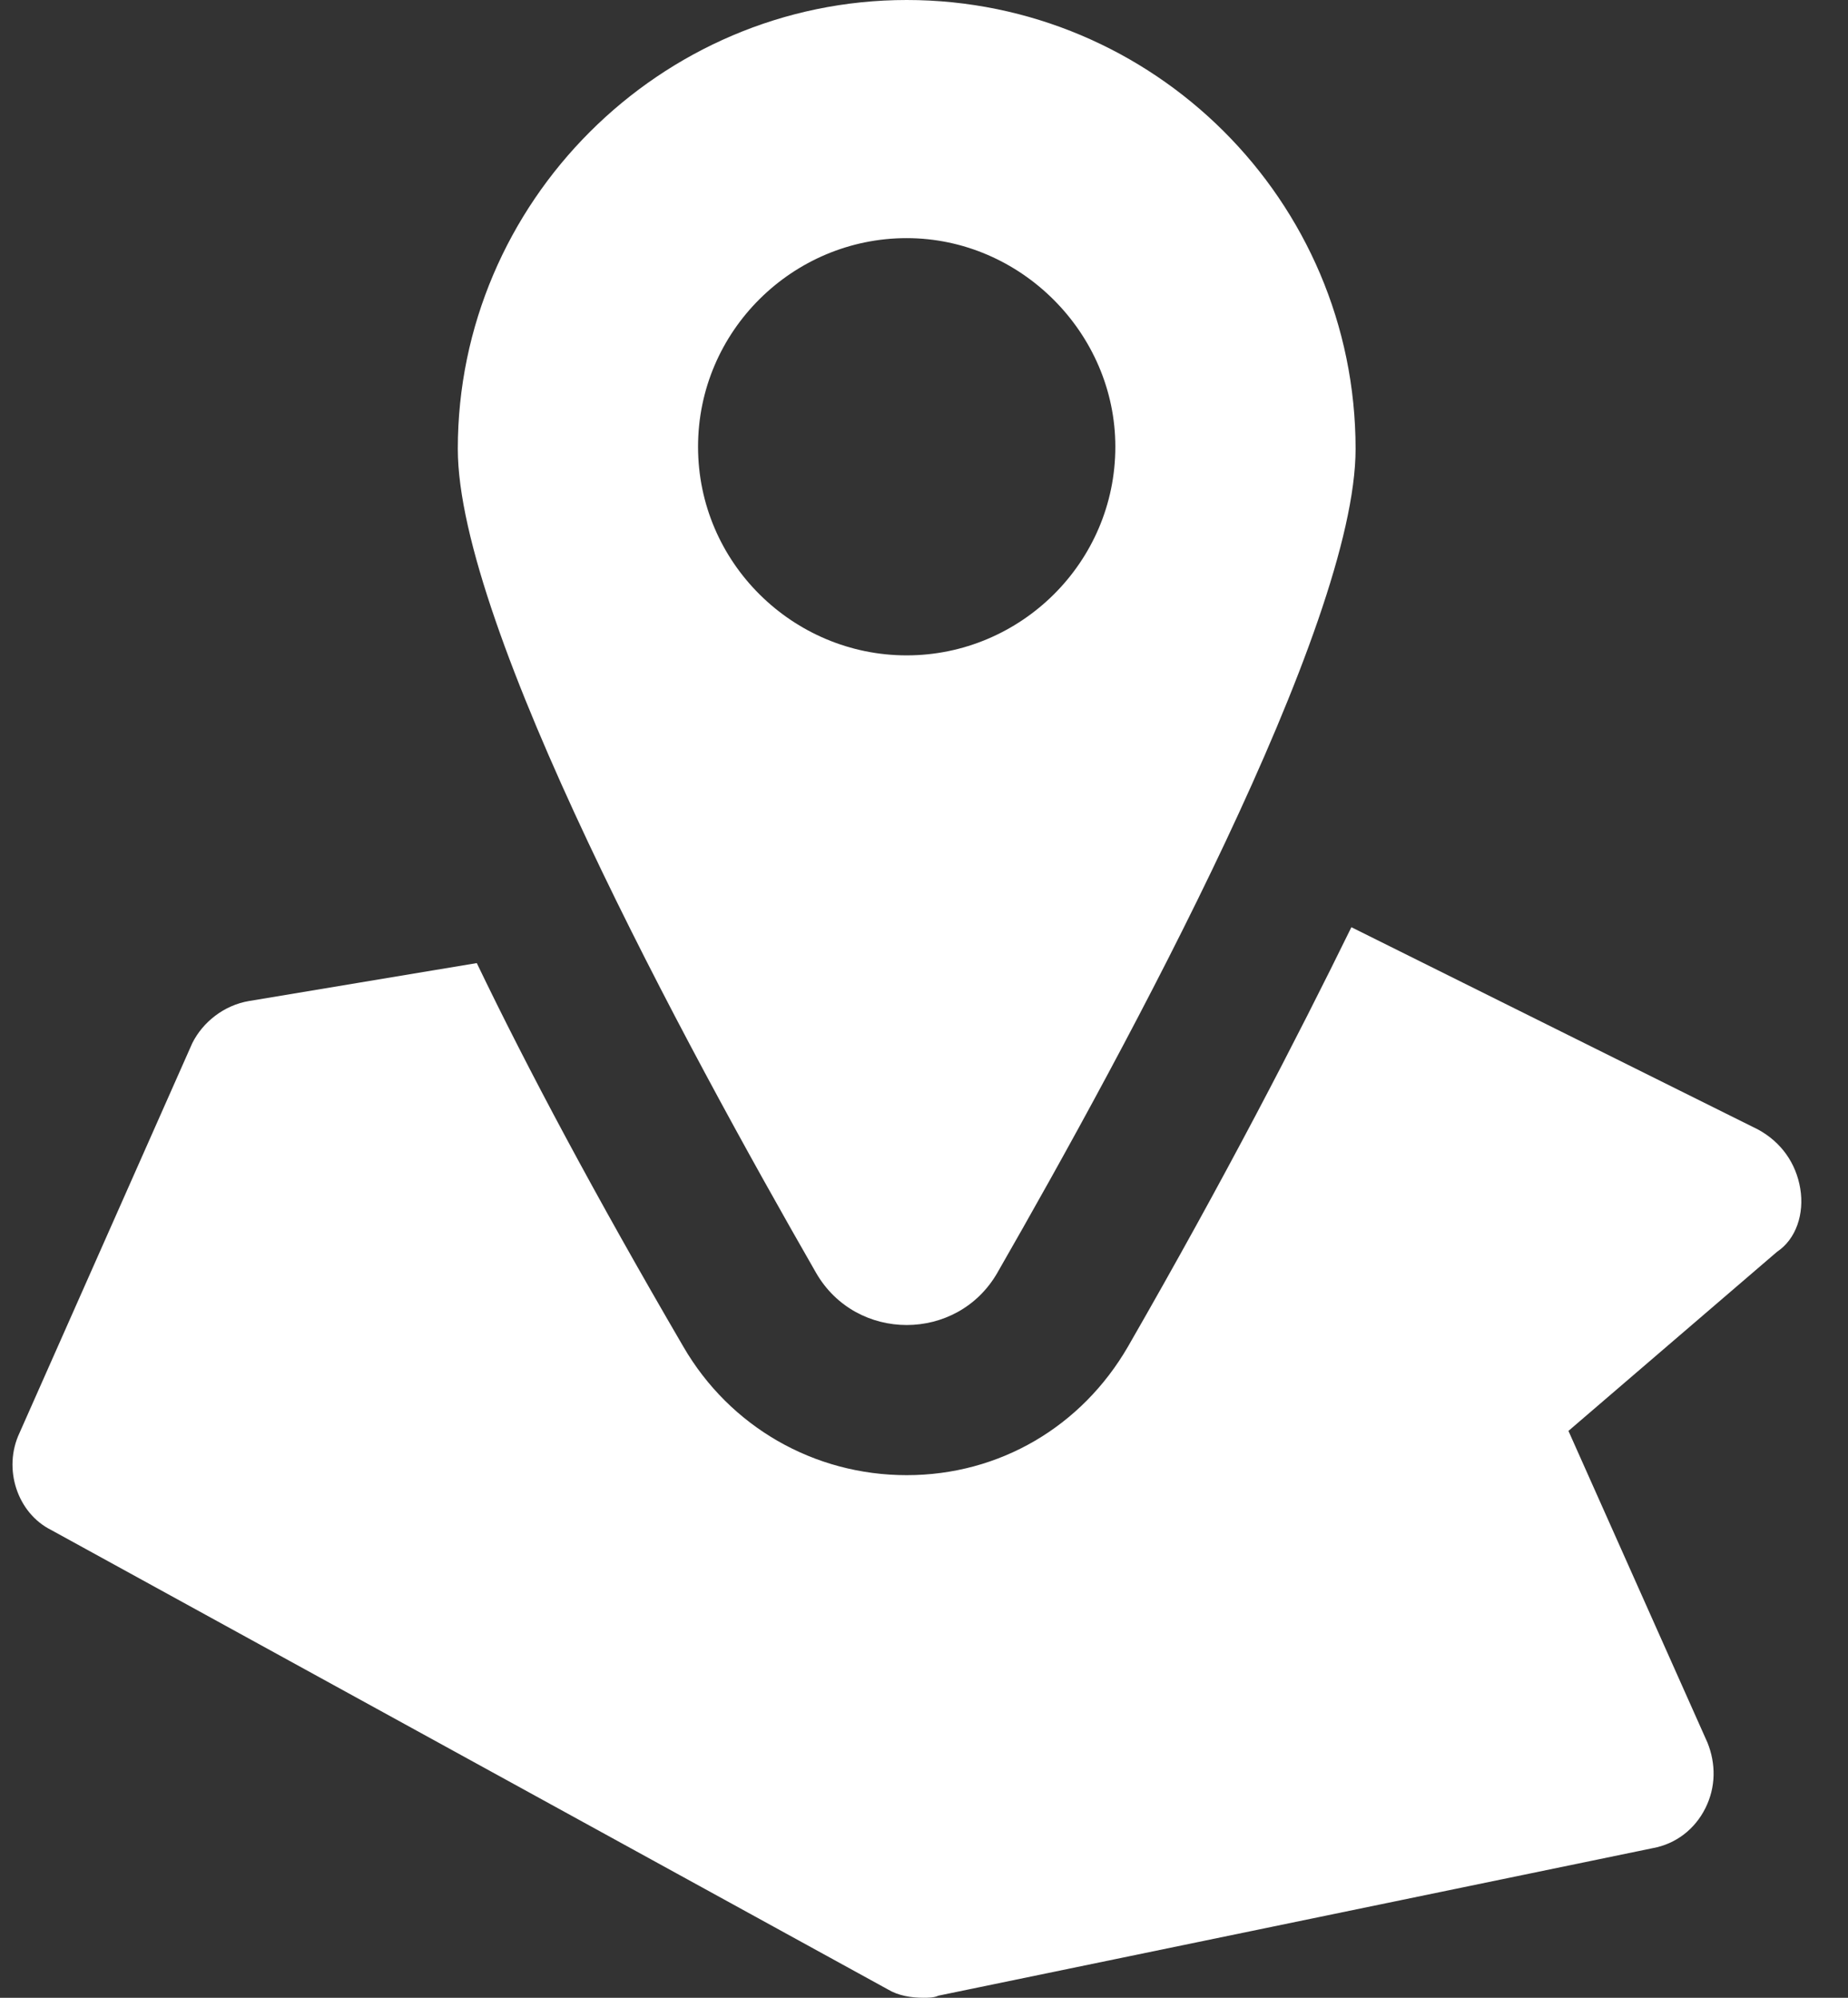 <?xml version="1.0" encoding="UTF-8"?> <svg xmlns="http://www.w3.org/2000/svg" width="37" height="40" viewBox="0 0 37 40" fill="none"><rect x="0" y="0" width="37" height="40" fill="#333333" stroke="none"/><path d="M36.044 23.797C35.96 23.291 35.664 22.869 35.2 22.616L27.057 18.565C25.96 20.802 24.525 23.587 22.584 26.962C21.656 28.565 20.011 29.536 18.154 29.536C16.297 29.536 14.61 28.565 13.681 26.962C11.909 23.924 10.559 21.392 9.546 19.283L4.989 20.042C4.483 20.127 4.061 20.464 3.85 20.886L0.39 28.692C0.053 29.409 0.348 30.295 1.023 30.633L17.774 39.831C17.985 39.958 18.238 40 18.491 40C18.576 40 18.703 40 18.787 39.958L33.091 37.004C33.555 36.92 33.935 36.624 34.145 36.203C34.356 35.781 34.356 35.316 34.188 34.895L31.403 28.65L35.58 25.063C35.96 24.81 36.129 24.304 36.044 23.797Z" fill="white"></path><path d="M19.968 25.485C22.584 20.928 27.141 12.532 27.141 8.987C27.141 4.008 23.09 0 18.153 0C13.217 0 9.166 4.051 9.166 8.987C9.166 12.532 13.723 20.928 16.339 25.485C17.141 26.878 19.166 26.878 19.968 25.485ZM13.976 8.945C13.976 6.624 15.875 4.768 18.153 4.768C20.432 4.768 22.331 6.667 22.331 8.945C22.331 11.266 20.432 13.122 18.153 13.122C15.875 13.122 13.976 11.266 13.976 8.945Z" fill="white"></path></svg> 